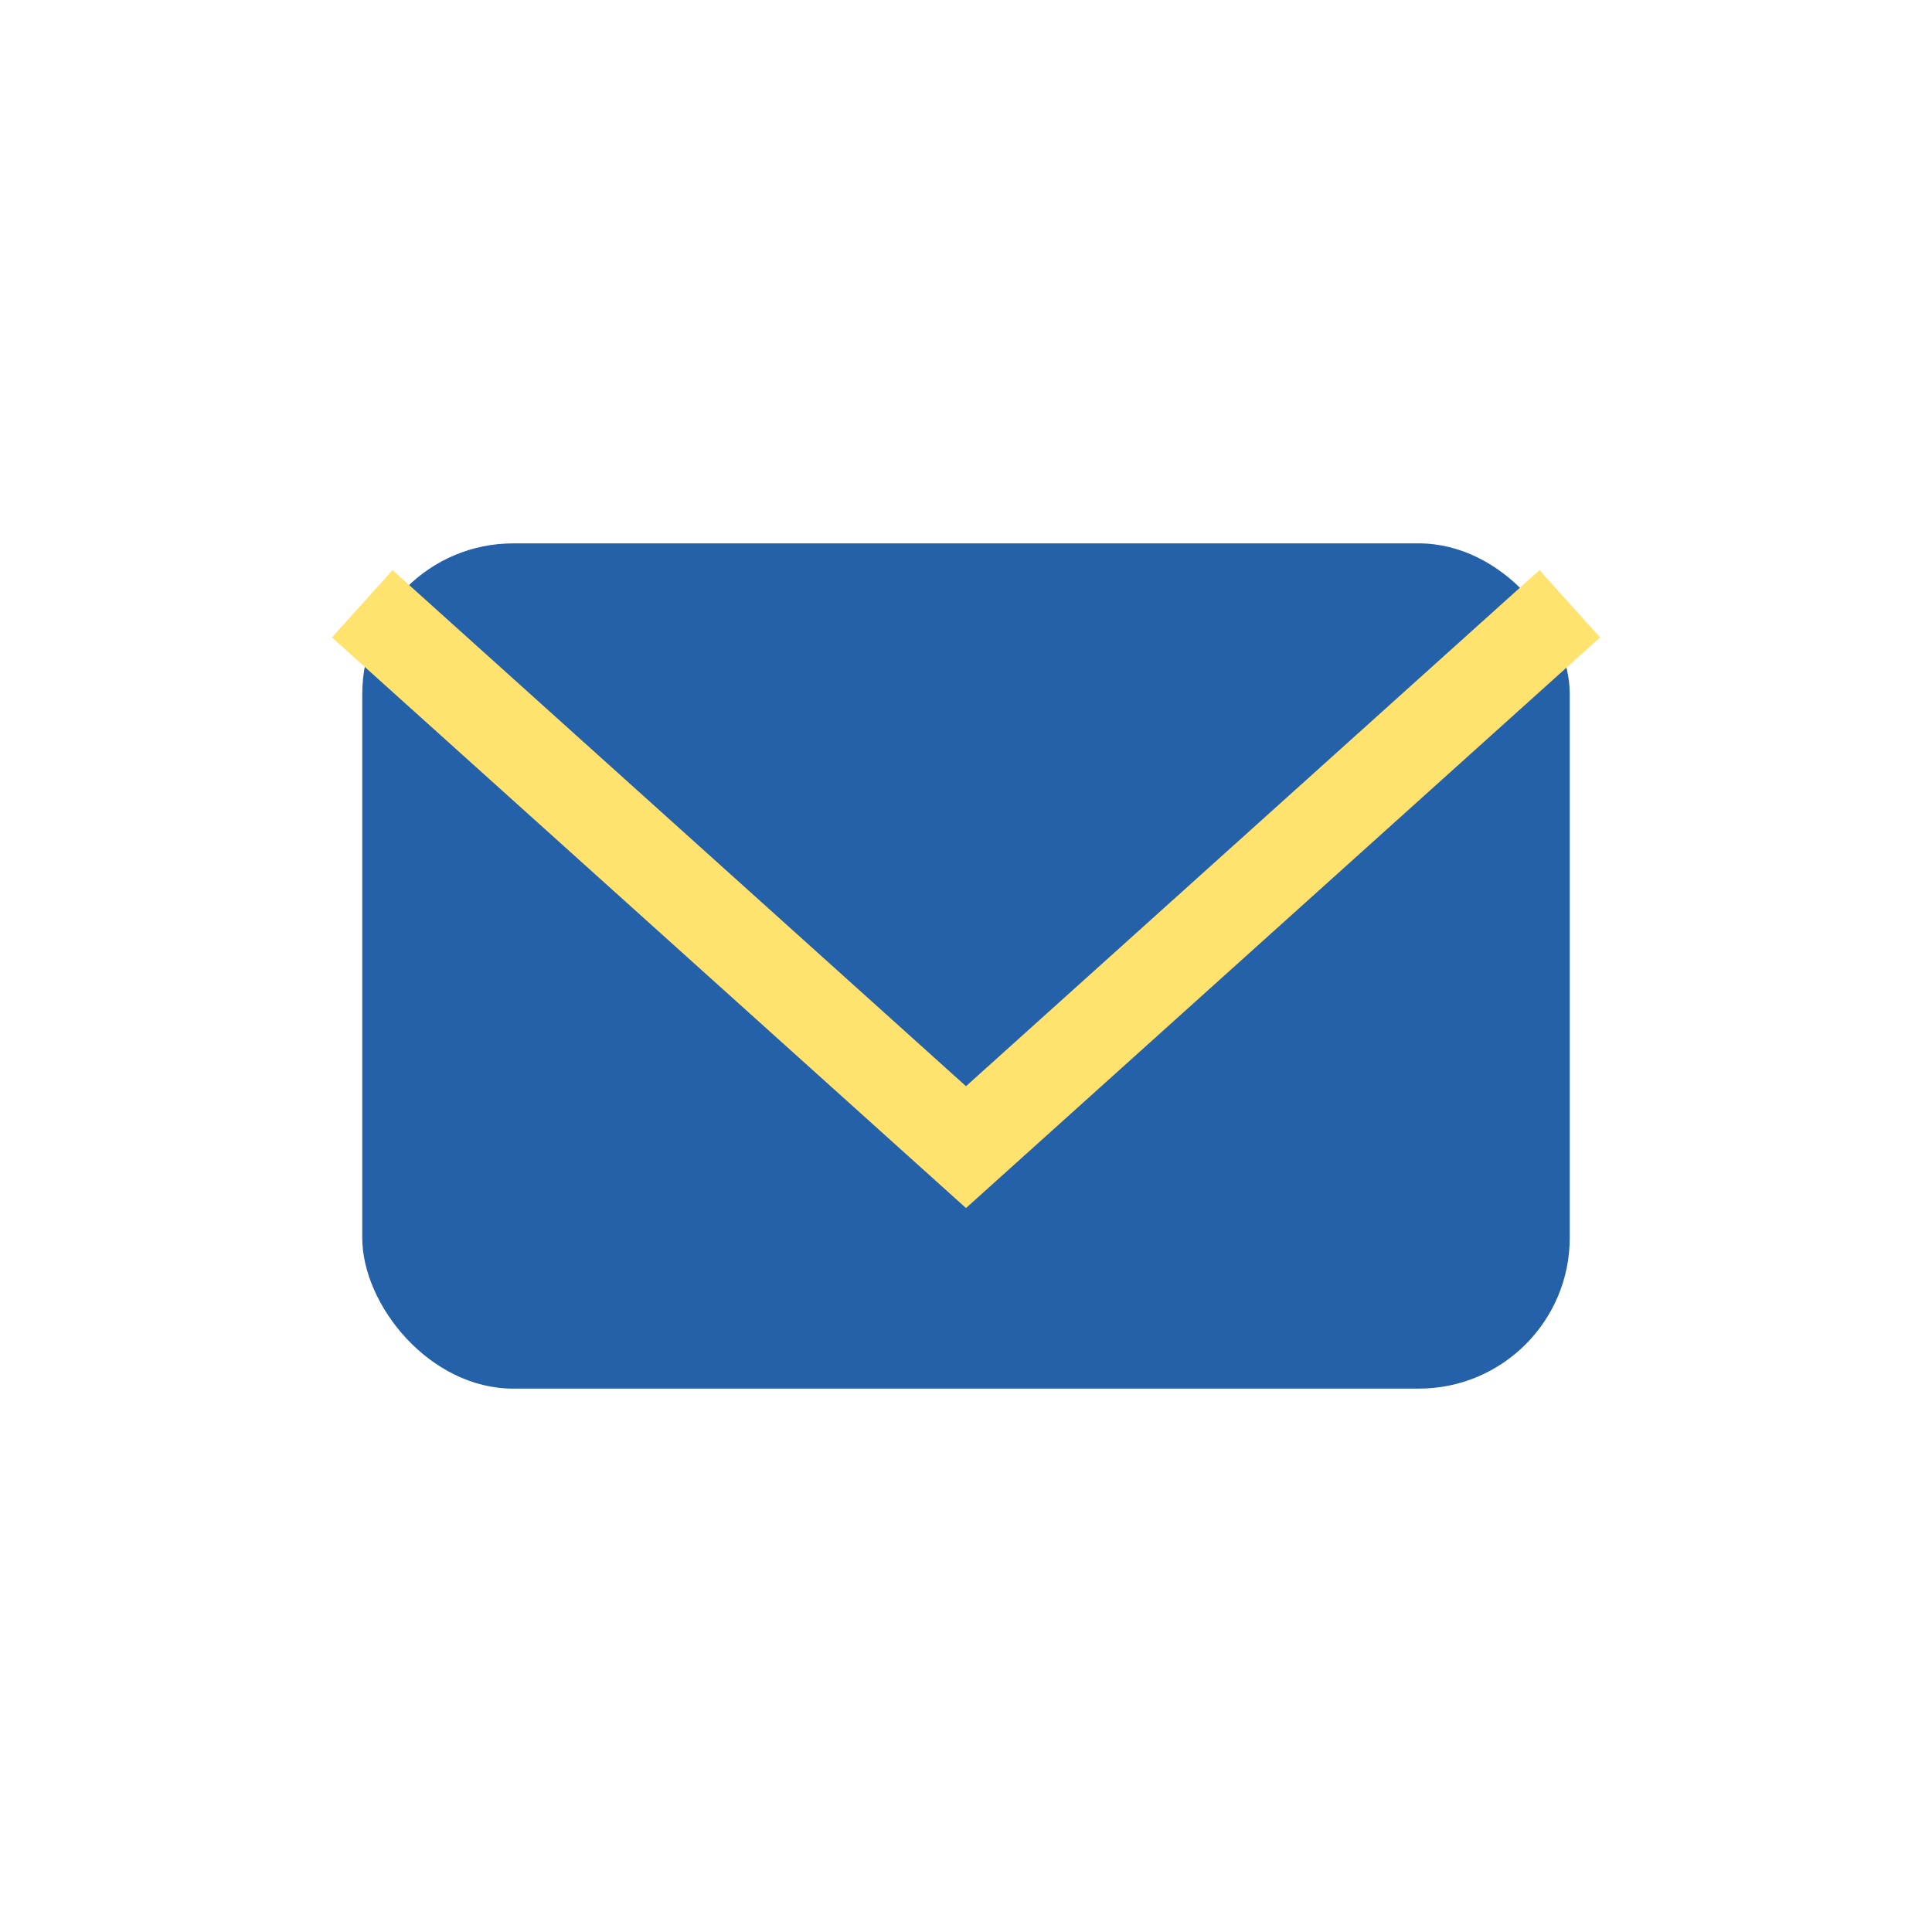 <?xml version="1.0" encoding="UTF-8"?>
<svg xmlns="http://www.w3.org/2000/svg" width="32" height="32" viewBox="0 0 32 32"><rect x="6" y="9" width="20" height="14" rx="2.5" fill="#2561A8"/><polyline points="6,10 16,19 26,10" fill="none" stroke="#FFE36E" stroke-width="1.5"/></svg>